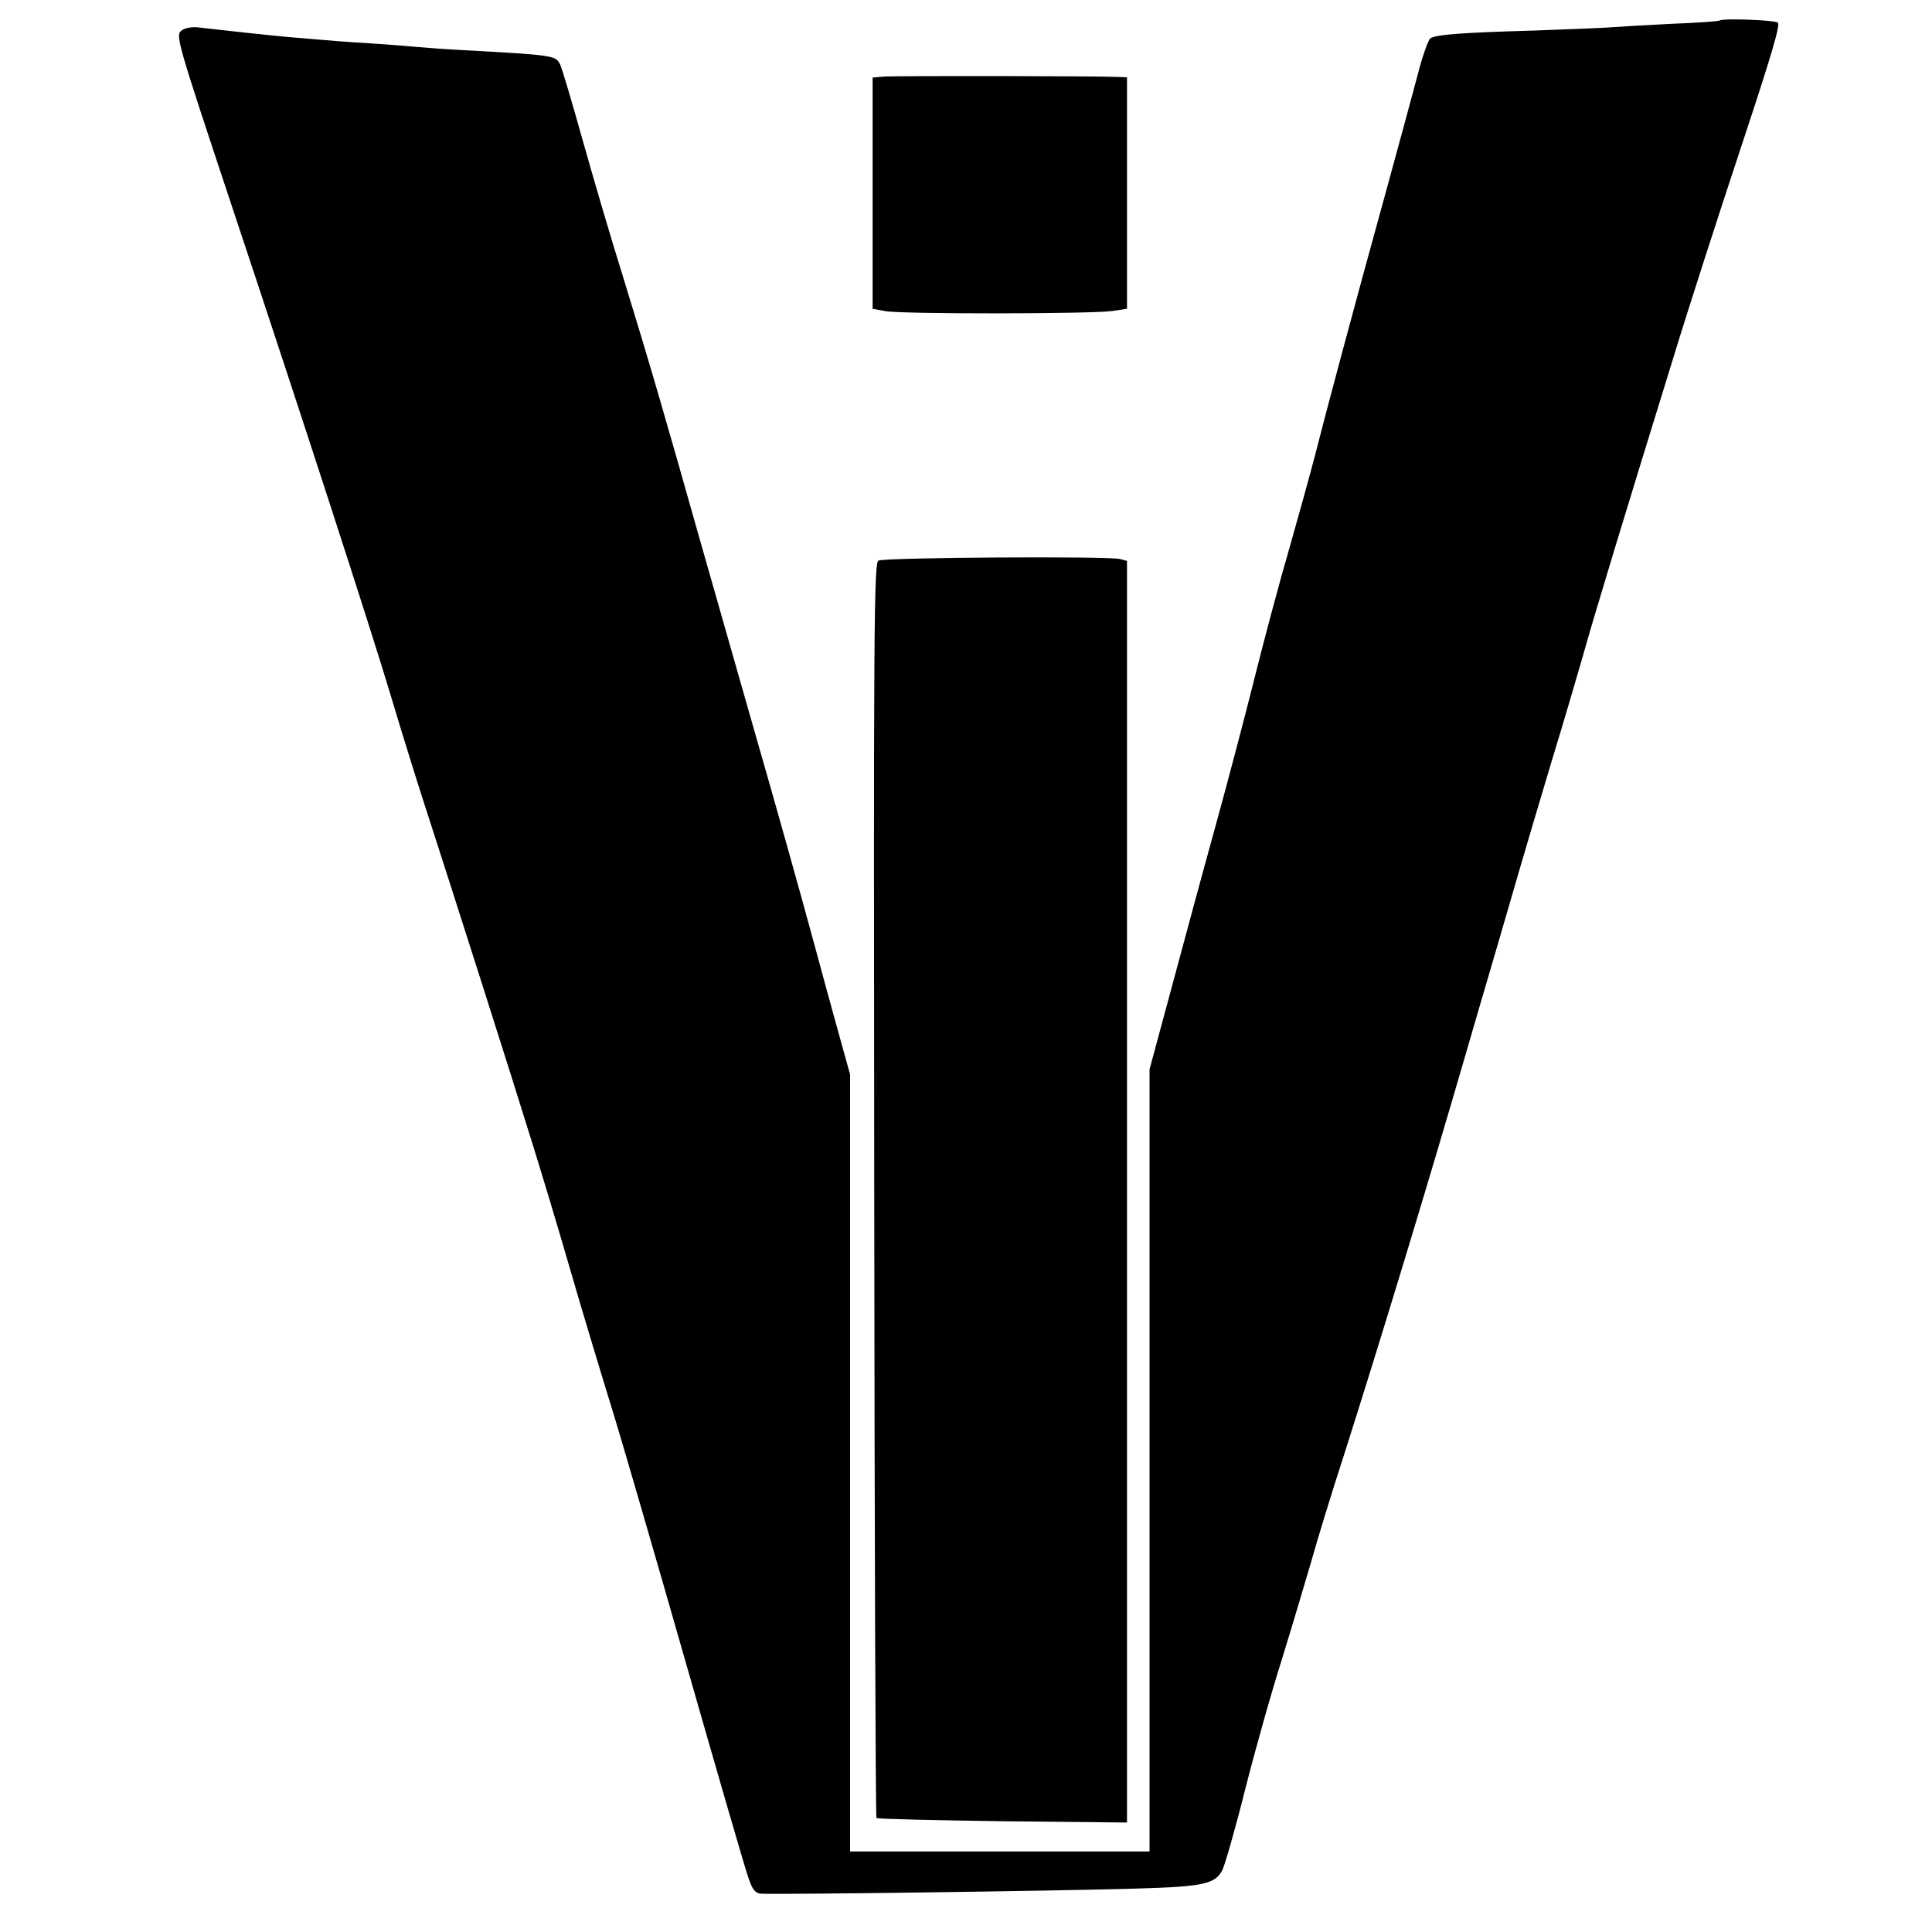 <?xml version="1.0" standalone="no"?>
<!DOCTYPE svg PUBLIC "-//W3C//DTD SVG 20010904//EN"
 "http://www.w3.org/TR/2001/REC-SVG-20010904/DTD/svg10.dtd">
<svg version="1.0" xmlns="http://www.w3.org/2000/svg"
 width="600pt" height="600pt" viewBox="0 0 600 600"
 preserveAspectRatio="xMidYMid meet">
<g transform="translate(0,600) scale(0.1,-0.1)"
fill="#000000" stroke="none">
<path d="M5340 5936 c-3 -2 -70 -7 -150 -10 -80 -4 -165 -9 -190 -11 -25 -2
-133 -6 -240 -10 -211 -6 -300 -12 -318 -24 -6 -4 -25 -56 -40 -116 -16 -61
-59 -218 -95 -350 -104 -376 -193 -710 -222 -825 -15 -58 -51 -188 -80 -290
-30 -102 -79 -286 -110 -410 -31 -124 -85 -328 -120 -455 -35 -126 -95 -348
-134 -493 l-71 -263 0 -1214 0 -1215 -465 0 -465 0 0 1206 0 1207 -46 166
c-25 91 -52 189 -59 216 -50 185 -127 459 -195 695 -43 151 -117 410 -164 575
-110 390 -160 562 -241 825 -37 118 -94 312 -127 430 -33 118 -64 222 -69 231
-14 27 -21 28 -314 44 -55 3 -118 8 -140 10 -22 2 -80 7 -130 10 -85 5 -119 8
-260 20 -55 5 -204 21 -281 30 -18 2 -40 -2 -49 -9 -21 -15 -18 -25 155 -546
213 -640 428 -1301 495 -1525 36 -121 90 -294 120 -385 61 -188 251 -783 318
-1000 25 -80 78 -255 117 -390 39 -135 99 -333 132 -440 33 -107 138 -469 234
-805 96 -335 181 -629 190 -652 11 -32 21 -43 37 -44 66 -3 898 8 1172 16 201
6 239 14 261 57 8 16 40 127 70 247 30 119 82 304 116 411 33 107 73 242 90
300 16 58 62 209 103 335 114 358 261 842 375 1235 23 80 66 226 95 325 29 99
65 223 80 275 15 52 58 196 95 320 38 124 80 268 95 320 28 103 147 494 282
930 46 151 141 445 210 653 94 284 123 381 114 387 -14 8 -174 14 -181 6z"/>
<path d="M2743 5762 l-33 -3 0 -359 0 -359 38 -7 c47 -10 641 -9 705 0 l47 7
0 360 0 359 -27 1 c-62 3 -700 4 -730 1z"/>
<path d="M2728 4259 c-14 -8 -15 -211 -13 -1954 1 -1070 4 -1948 7 -1951 3 -3
180 -7 392 -10 l386 -4 0 1959 0 1959 -22 6 c-35 9 -733 5 -750 -5z"/>
</g>
</svg>
